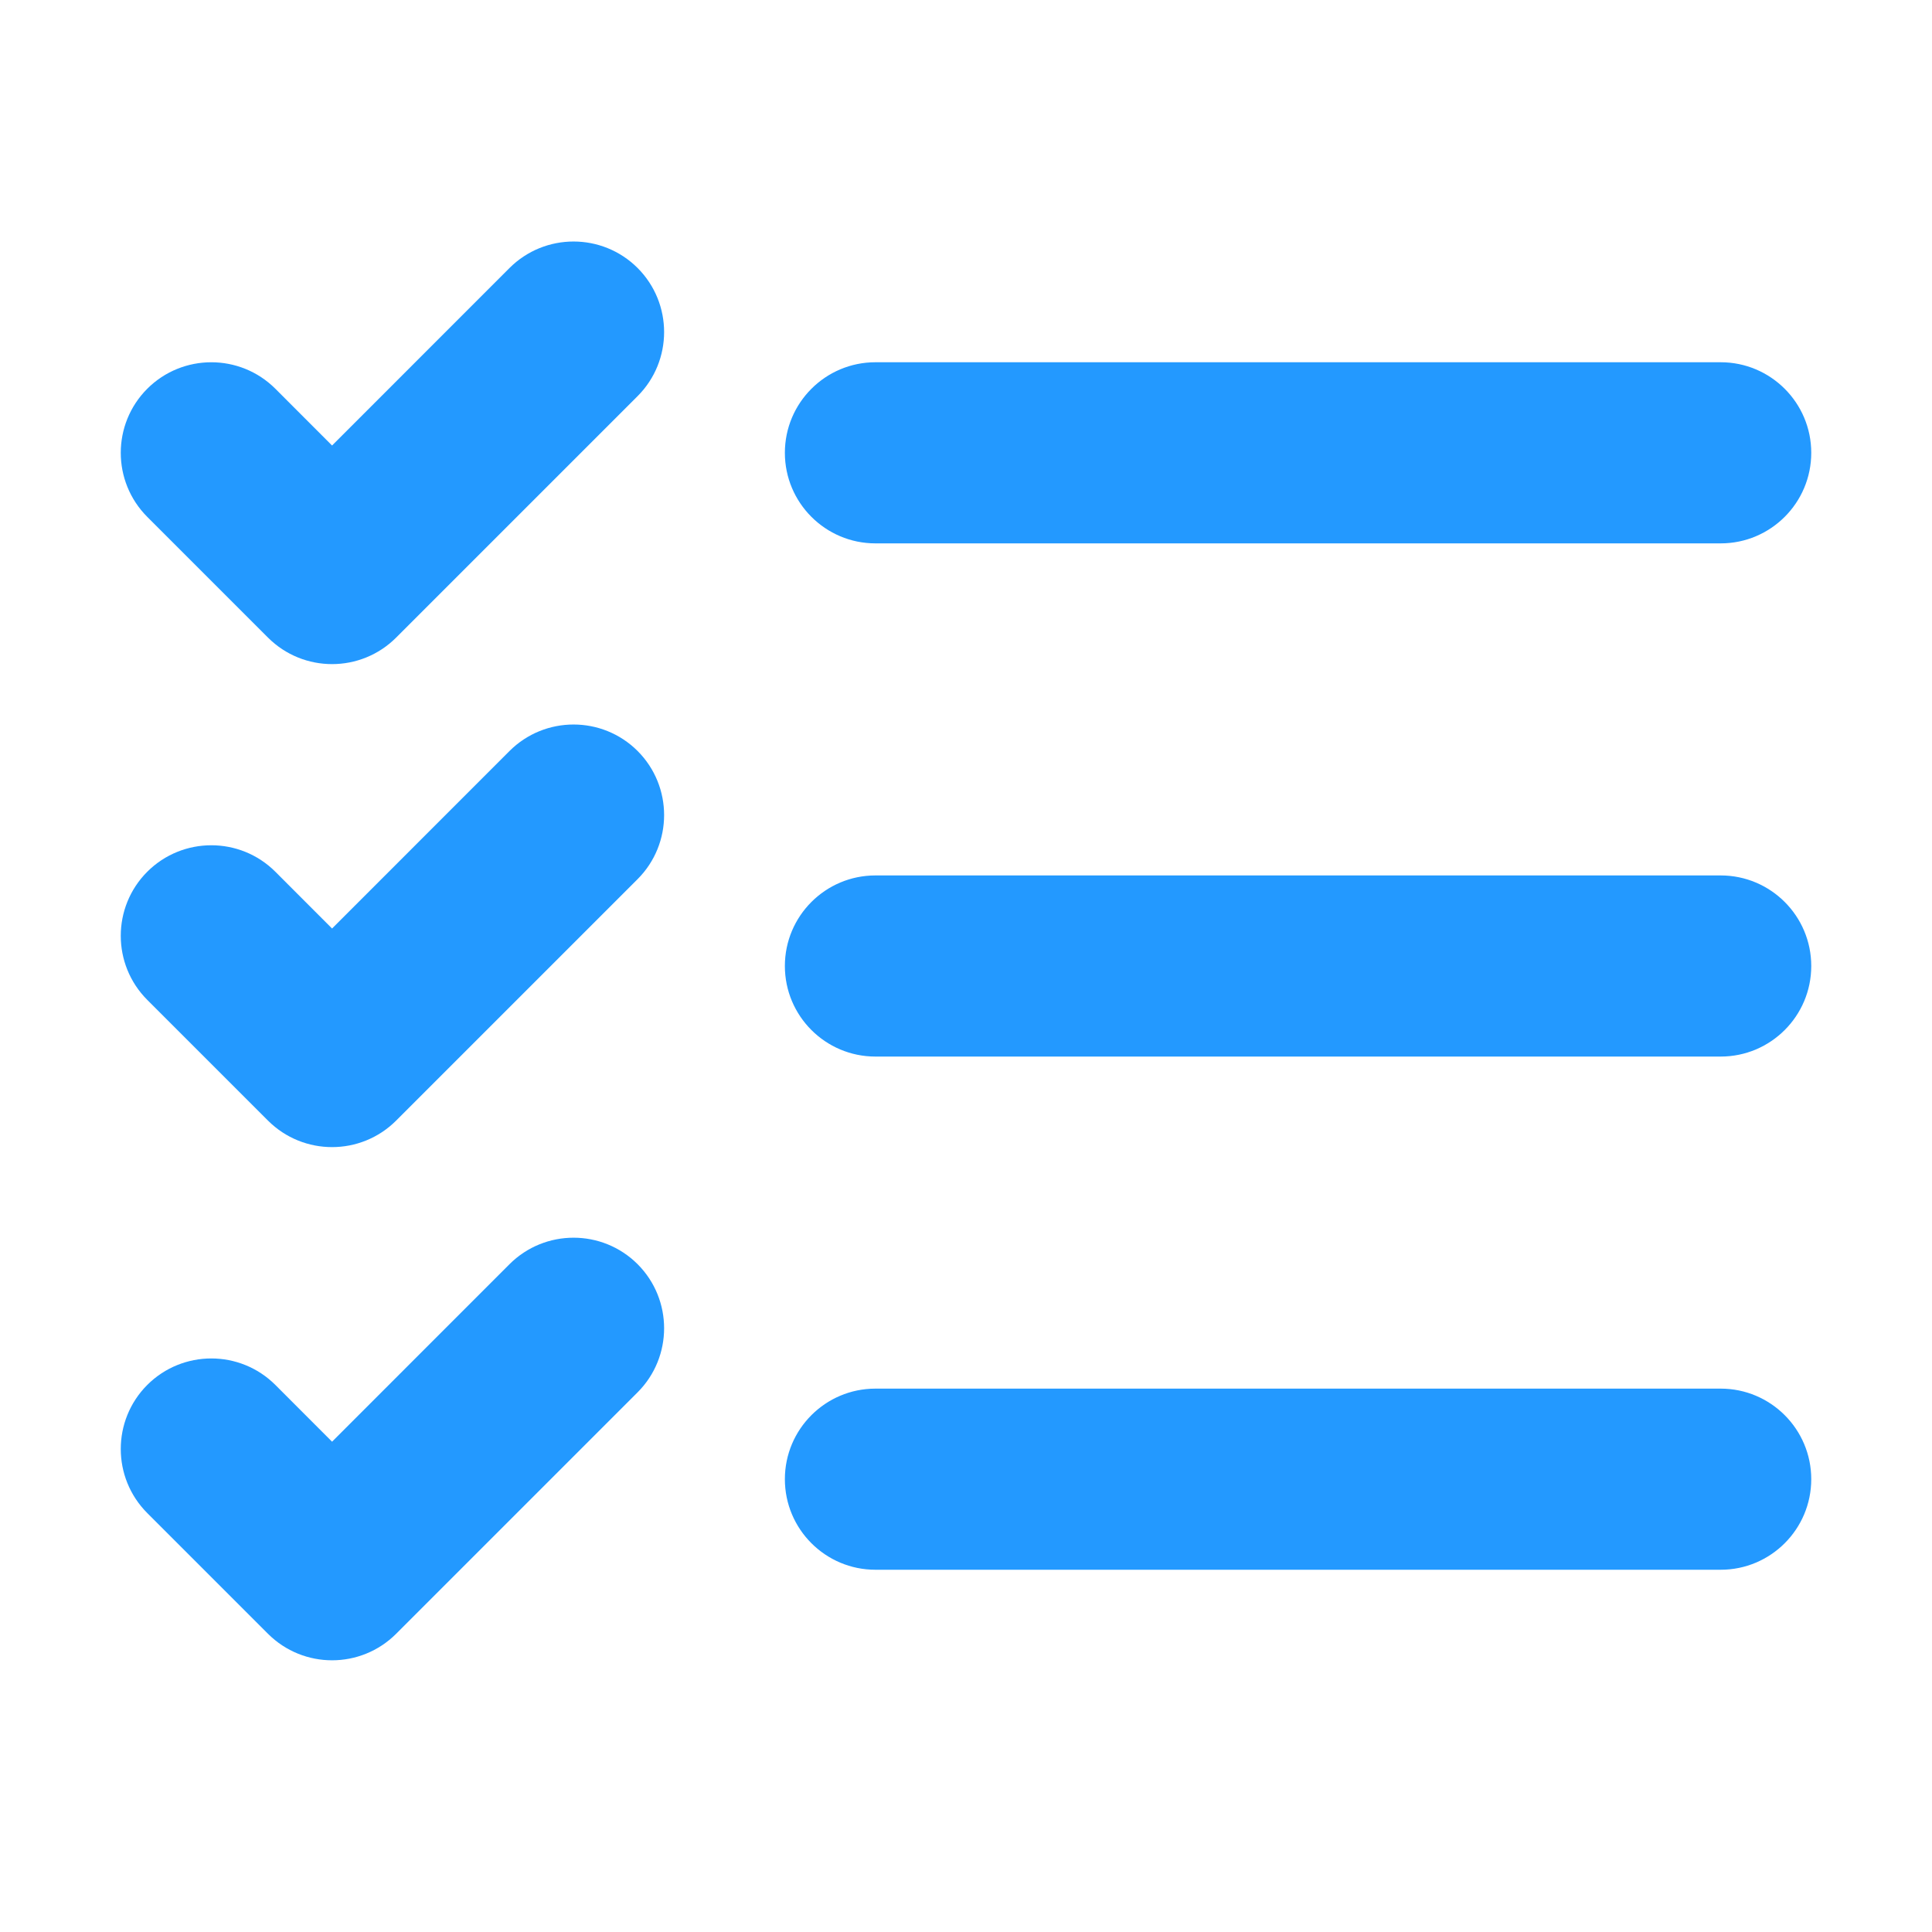 <svg width="32" height="32" viewBox="0 0 32 32" fill="none" xmlns="http://www.w3.org/2000/svg">
<path fill-rule="evenodd" clip-rule="evenodd" d="M10.561 4.439C11.146 5.025 11.146 5.975 10.561 6.561L6.561 10.561C5.975 11.146 5.025 11.146 4.439 10.561L2.439 8.561C1.854 7.975 1.854 7.025 2.439 6.439C3.025 5.854 3.975 5.854 4.561 6.439L5.5 7.379L8.439 4.439C9.025 3.854 9.975 3.854 10.561 4.439ZM13 7.5C13 8.328 13.672 9 14.5 9H28.5C29.328 9 30 8.328 30 7.5C30 6.672 29.328 6 28.5 6H14.5C13.672 6 13 6.672 13 7.5ZM14.5 14.5C13.672 14.5 13 15.172 13 16C13 16.828 13.672 17.5 14.5 17.5H28.5C29.328 17.5 30 16.828 30 16C30 15.172 29.328 14.5 28.5 14.5H14.5ZM10.561 14.561C11.146 13.975 11.146 13.025 10.561 12.439C9.975 11.854 9.025 11.854 8.439 12.439L5.5 15.379L4.561 14.439C3.975 13.854 3.025 13.854 2.439 14.439C1.854 15.025 1.854 15.975 2.439 16.561L4.439 18.561C5.025 19.146 5.975 19.146 6.561 18.561L10.561 14.561ZM10.561 20.939C11.146 21.525 11.146 22.475 10.561 23.061L6.561 27.061C5.975 27.646 5.025 27.646 4.439 27.061L2.439 25.061C1.854 24.475 1.854 23.525 2.439 22.939C3.025 22.354 3.975 22.354 4.561 22.939L5.5 23.879L8.439 20.939C9.025 20.354 9.975 20.354 10.561 20.939ZM14.5 23C13.672 23 13 23.672 13 24.5C13 25.328 13.672 26 14.5 26H28.5C29.328 26 30 25.328 30 24.5C30 23.672 29.328 23 28.5 23H14.5Z" fill="#2399FF"/>
</svg>
